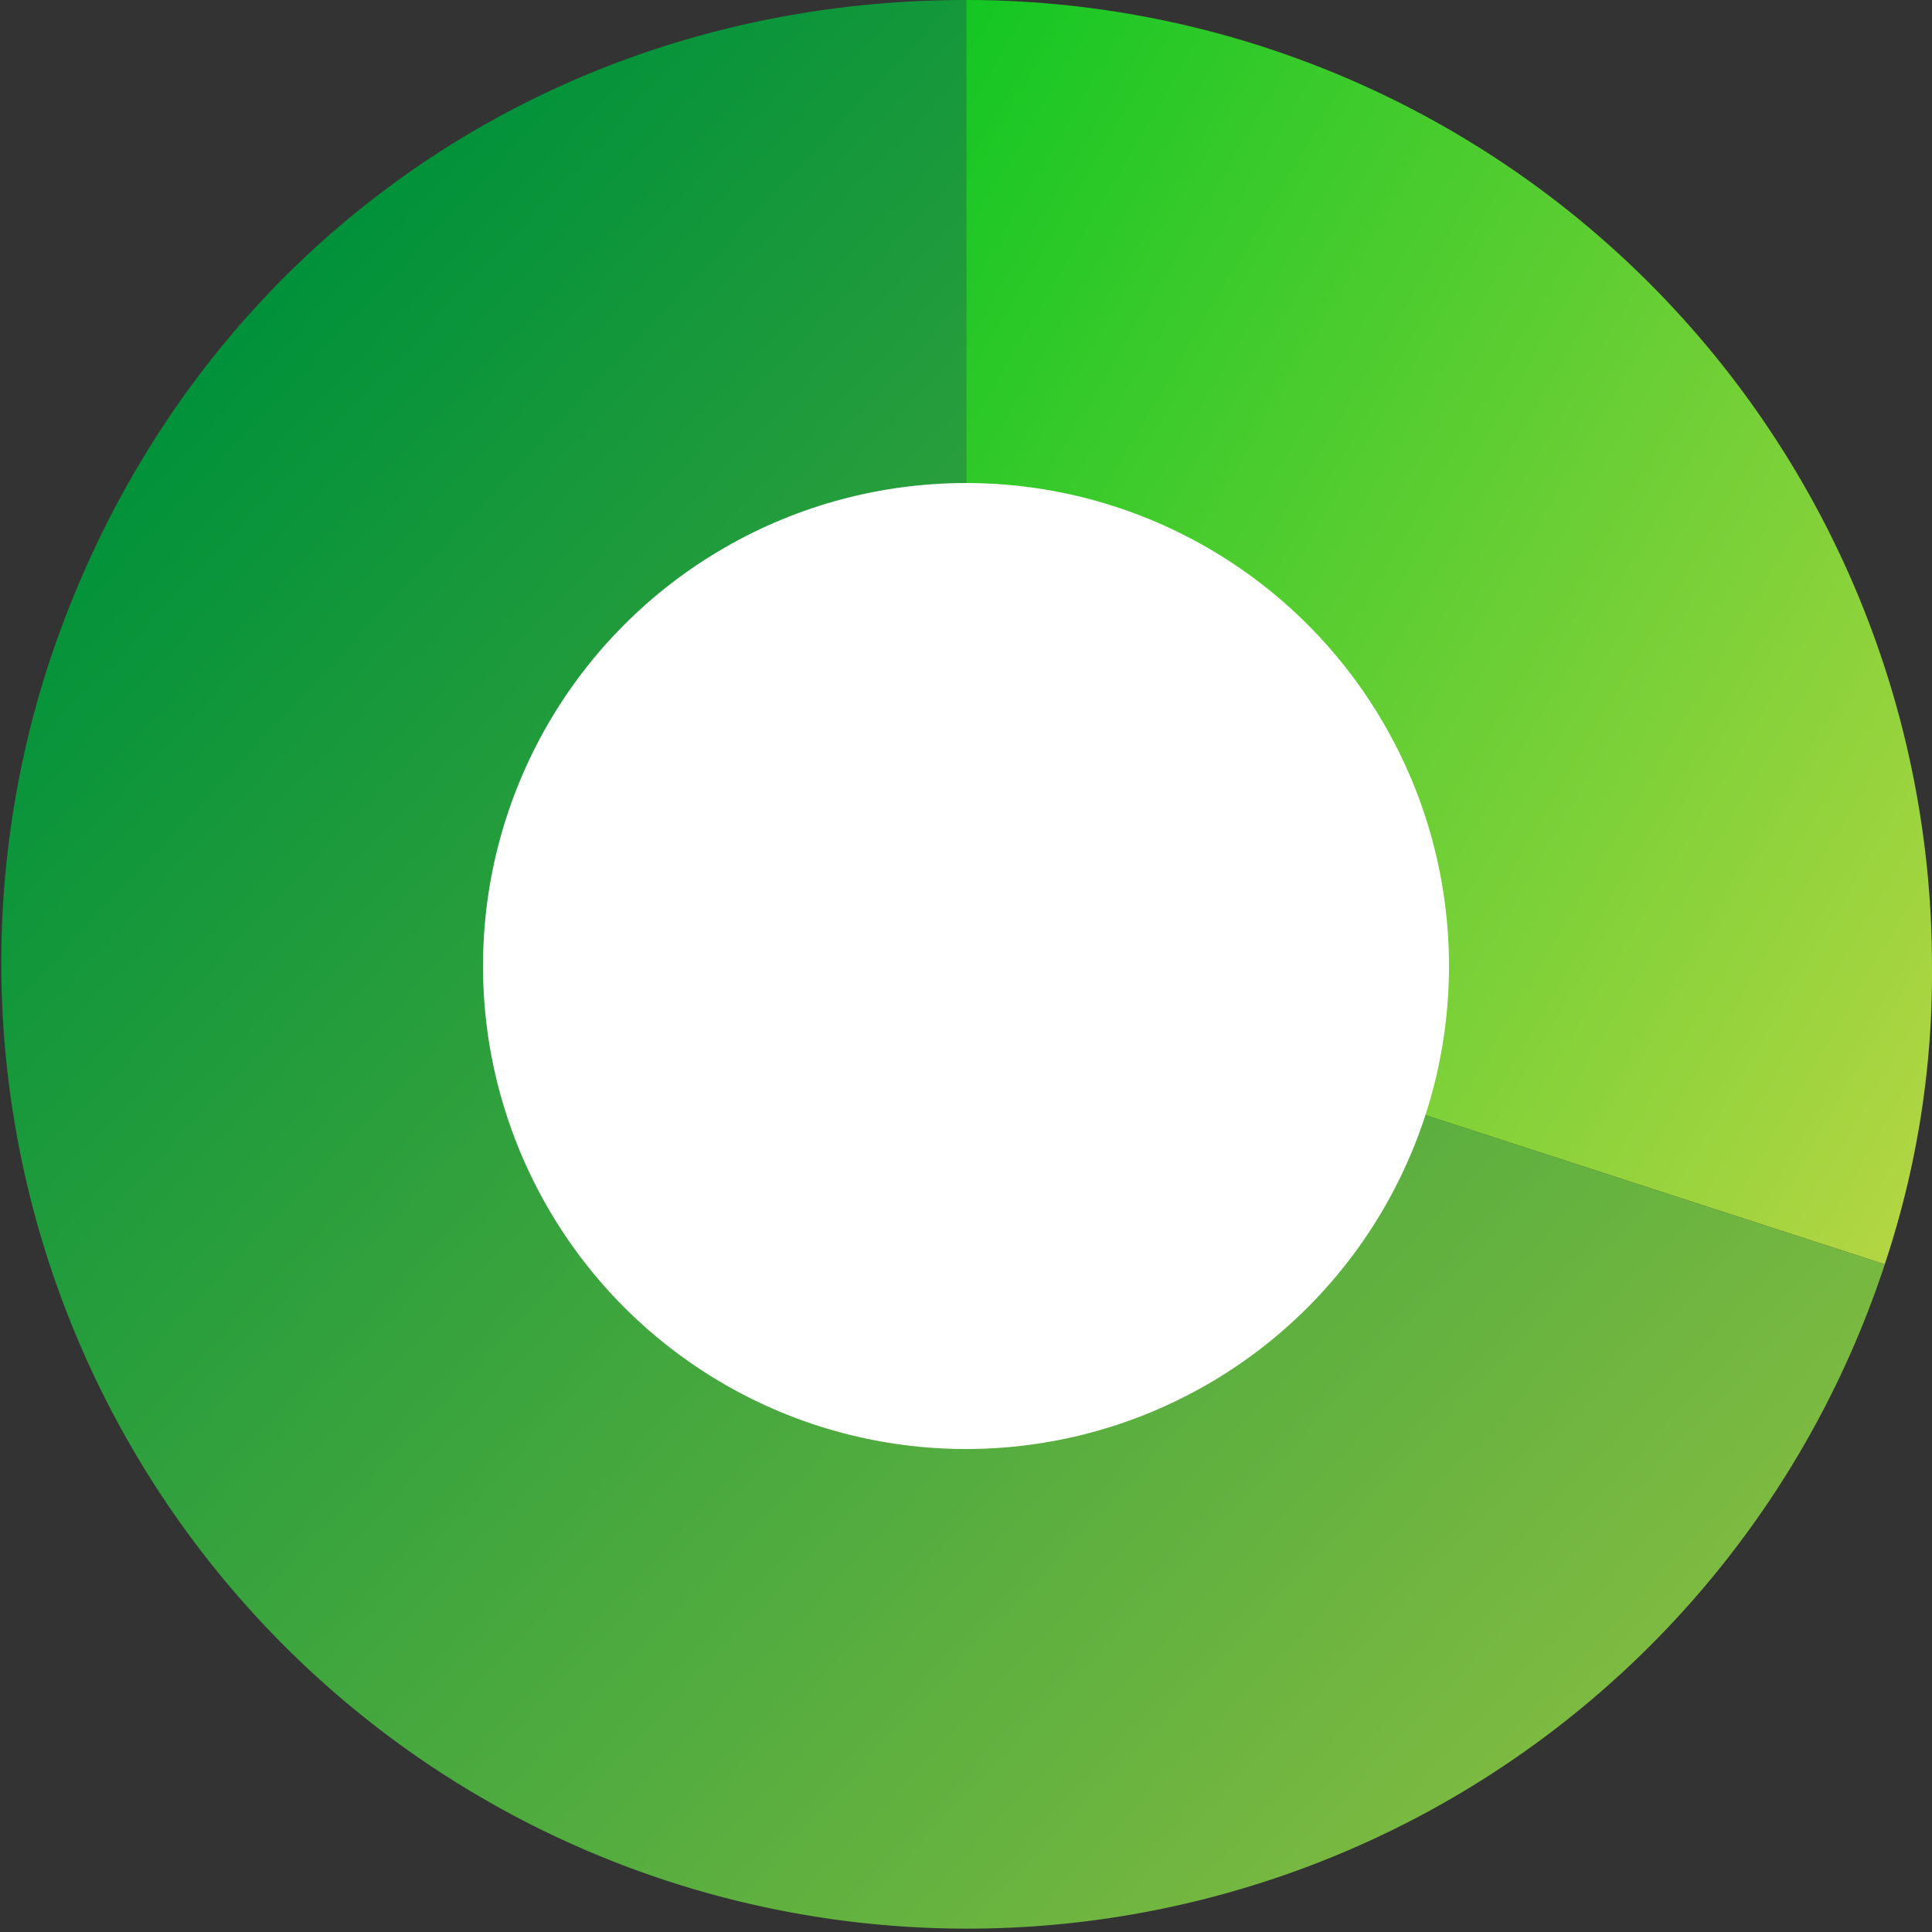 <svg xmlns="http://www.w3.org/2000/svg" xmlns:xlink="http://www.w3.org/1999/xlink" width="180" height="179.999" viewBox="0 0 180 179.999"><rect x="0" y="0" width="180" height="179.999" fill="#333333" stroke="none"/><defs><linearGradient id="a" x1="0.096" y1="0.197" x2="0.822" y2="0.905" gradientUnits="objectBoundingBox"><stop offset="0" stop-color="#00913a"/><stop offset="1" stop-color="#7dba41"/></linearGradient><linearGradient id="b" x1="-0.146" y1="0.112" x2="0.984" y2="0.975" gradientUnits="objectBoundingBox"><stop offset="0" stop-color="#0dc622"/><stop offset="1" stop-color="#b4d643"/></linearGradient></defs><g transform="translate(0.001)"><g transform="translate(-0.001)"><path d="M90.015,89.987,175.6,117.794A89.99,89.99,0,0,1,4.429,62.18C16.716,24.371,50.251,0,90.015,0Z" transform="translate(0.001)" fill="url(#a)"/><path d="M115.018,89.984V0A89.986,89.986,0,0,1,205,89.984,85.433,85.433,0,0,1,200.6,117.79L115.01,89.984Z" transform="translate(-25.002)" fill="url(#b)"/></g><ellipse cx="45" cy="45" rx="45" ry="45" transform="translate(44.999 45.002)" fill="#fff"/></g></svg>